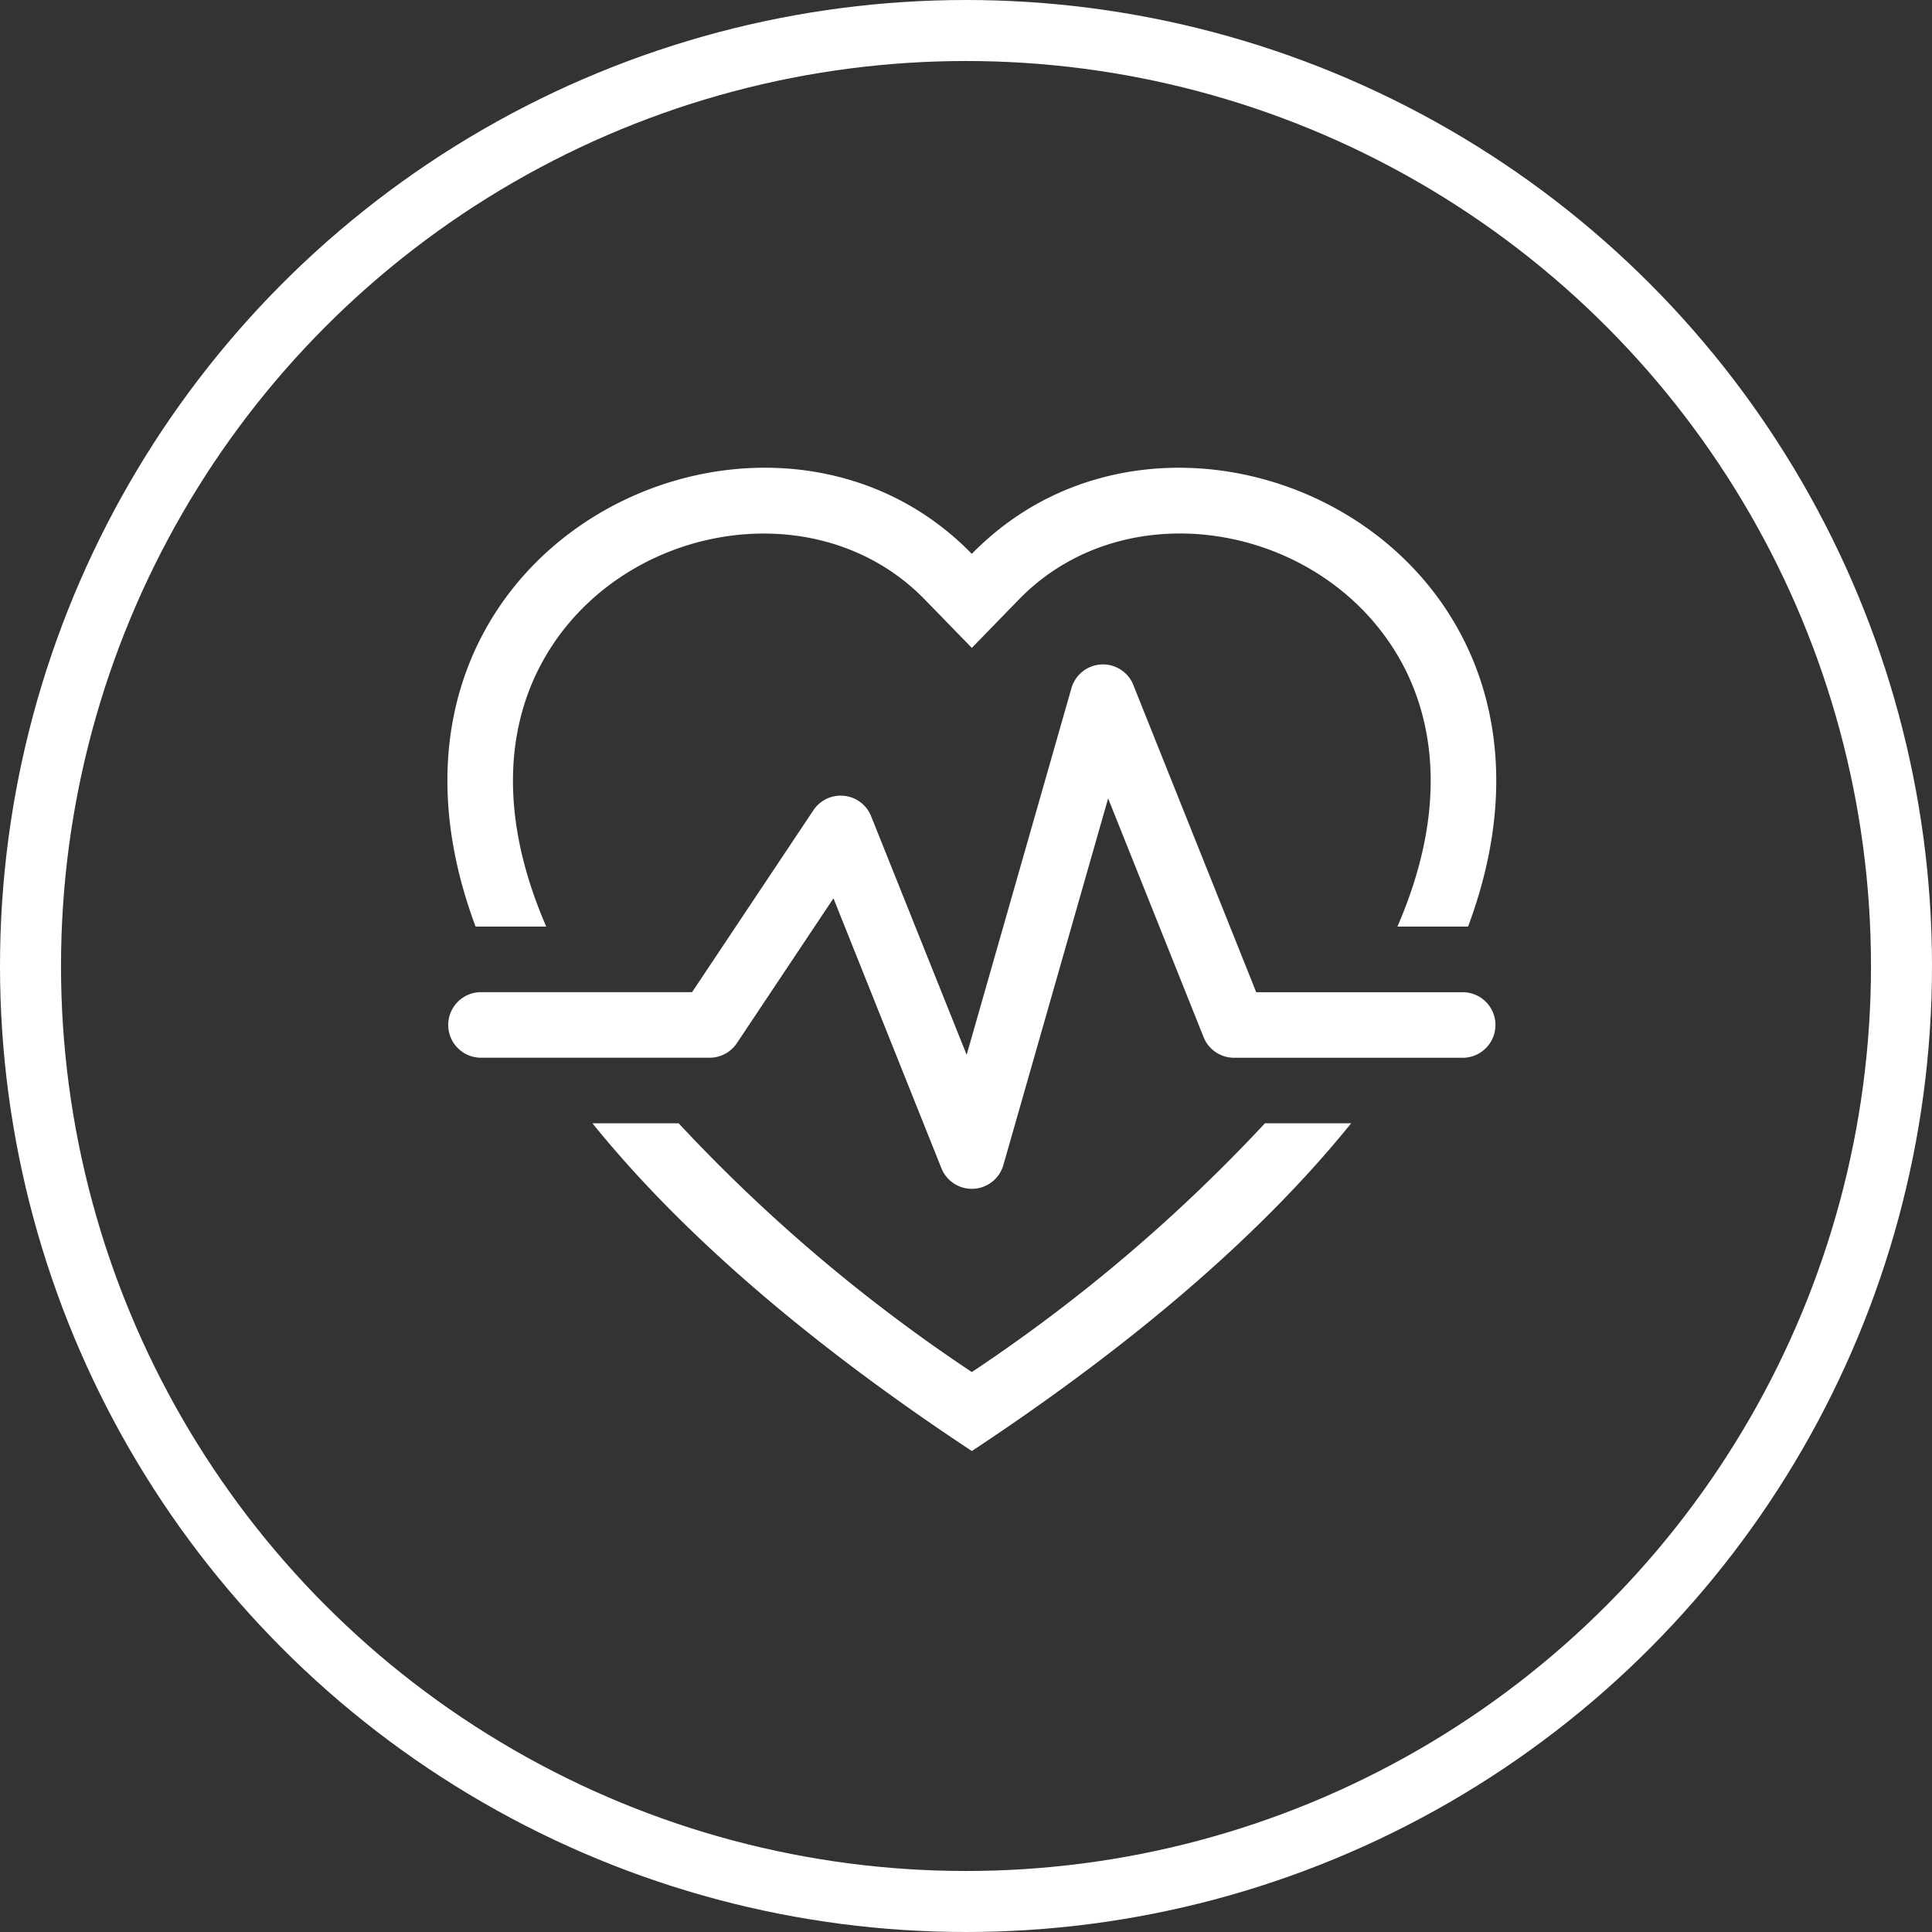 <svg xmlns="http://www.w3.org/2000/svg" width="95" height="95" viewBox="0 0 95 95"><rect x="0" y="0" width="95" height="95" fill="#333333" stroke="none"/><g id="Grupo_7409" data-name="Grupo 7409" transform="translate(-945 -4701)"><g id="Elipse_18" data-name="Elipse 18" transform="translate(945 4701)" fill="none" stroke="#fff" stroke-width="3"><circle cx="47.5" cy="47.5" r="47.5" stroke="none"></circle><circle cx="47.5" cy="47.5" r="46" fill="none"></circle></g><path id="_9040420_heart_pulse_icon" data-name="9040420_heart_pulse_icon" d="M25.787,8.858,23.476,6.482C18.051.906,8.1,2.83,4.513,9.841c-1.554,3.036-2,7.317.348,12.722H1.386C-5.473,4.2,14.811-5.9,25.219,3.684c.193.177.384.361.567.551q.273-.285.567-.548C36.765-5.9,57.046,4.2,50.187,22.563H46.713c2.347-5.405,1.9-9.686.348-12.722C43.47,2.83,33.523.9,28.1,6.479ZM7.13,32.233h4.239A80.833,80.833,0,0,0,25.787,44.466,80.949,80.949,0,0,0,40.2,32.233h4.239C40.366,37.281,34.322,42.709,25.787,48.35,17.251,42.709,11.208,37.281,7.13,32.233Zm26.6-21.551a1.612,1.612,0,0,0-3.046.158L25.532,28.868l-4.7-11.739A1.612,1.612,0,0,0,18,16.836l-5.97,8.951H1.612a1.612,1.612,0,0,0,0,3.223H12.894a1.612,1.612,0,0,0,1.341-.719l4.748-7.12,5.309,13.274a1.612,1.612,0,0,0,3.046-.158l5.151-18.028L37.184,28a1.612,1.612,0,0,0,1.5,1.012H49.962a1.612,1.612,0,0,0,0-3.223H39.77l-6.04-15.1Z" transform="translate(967 4724)" fill="#fff" fill-rule="evenodd"></path></g></svg>
